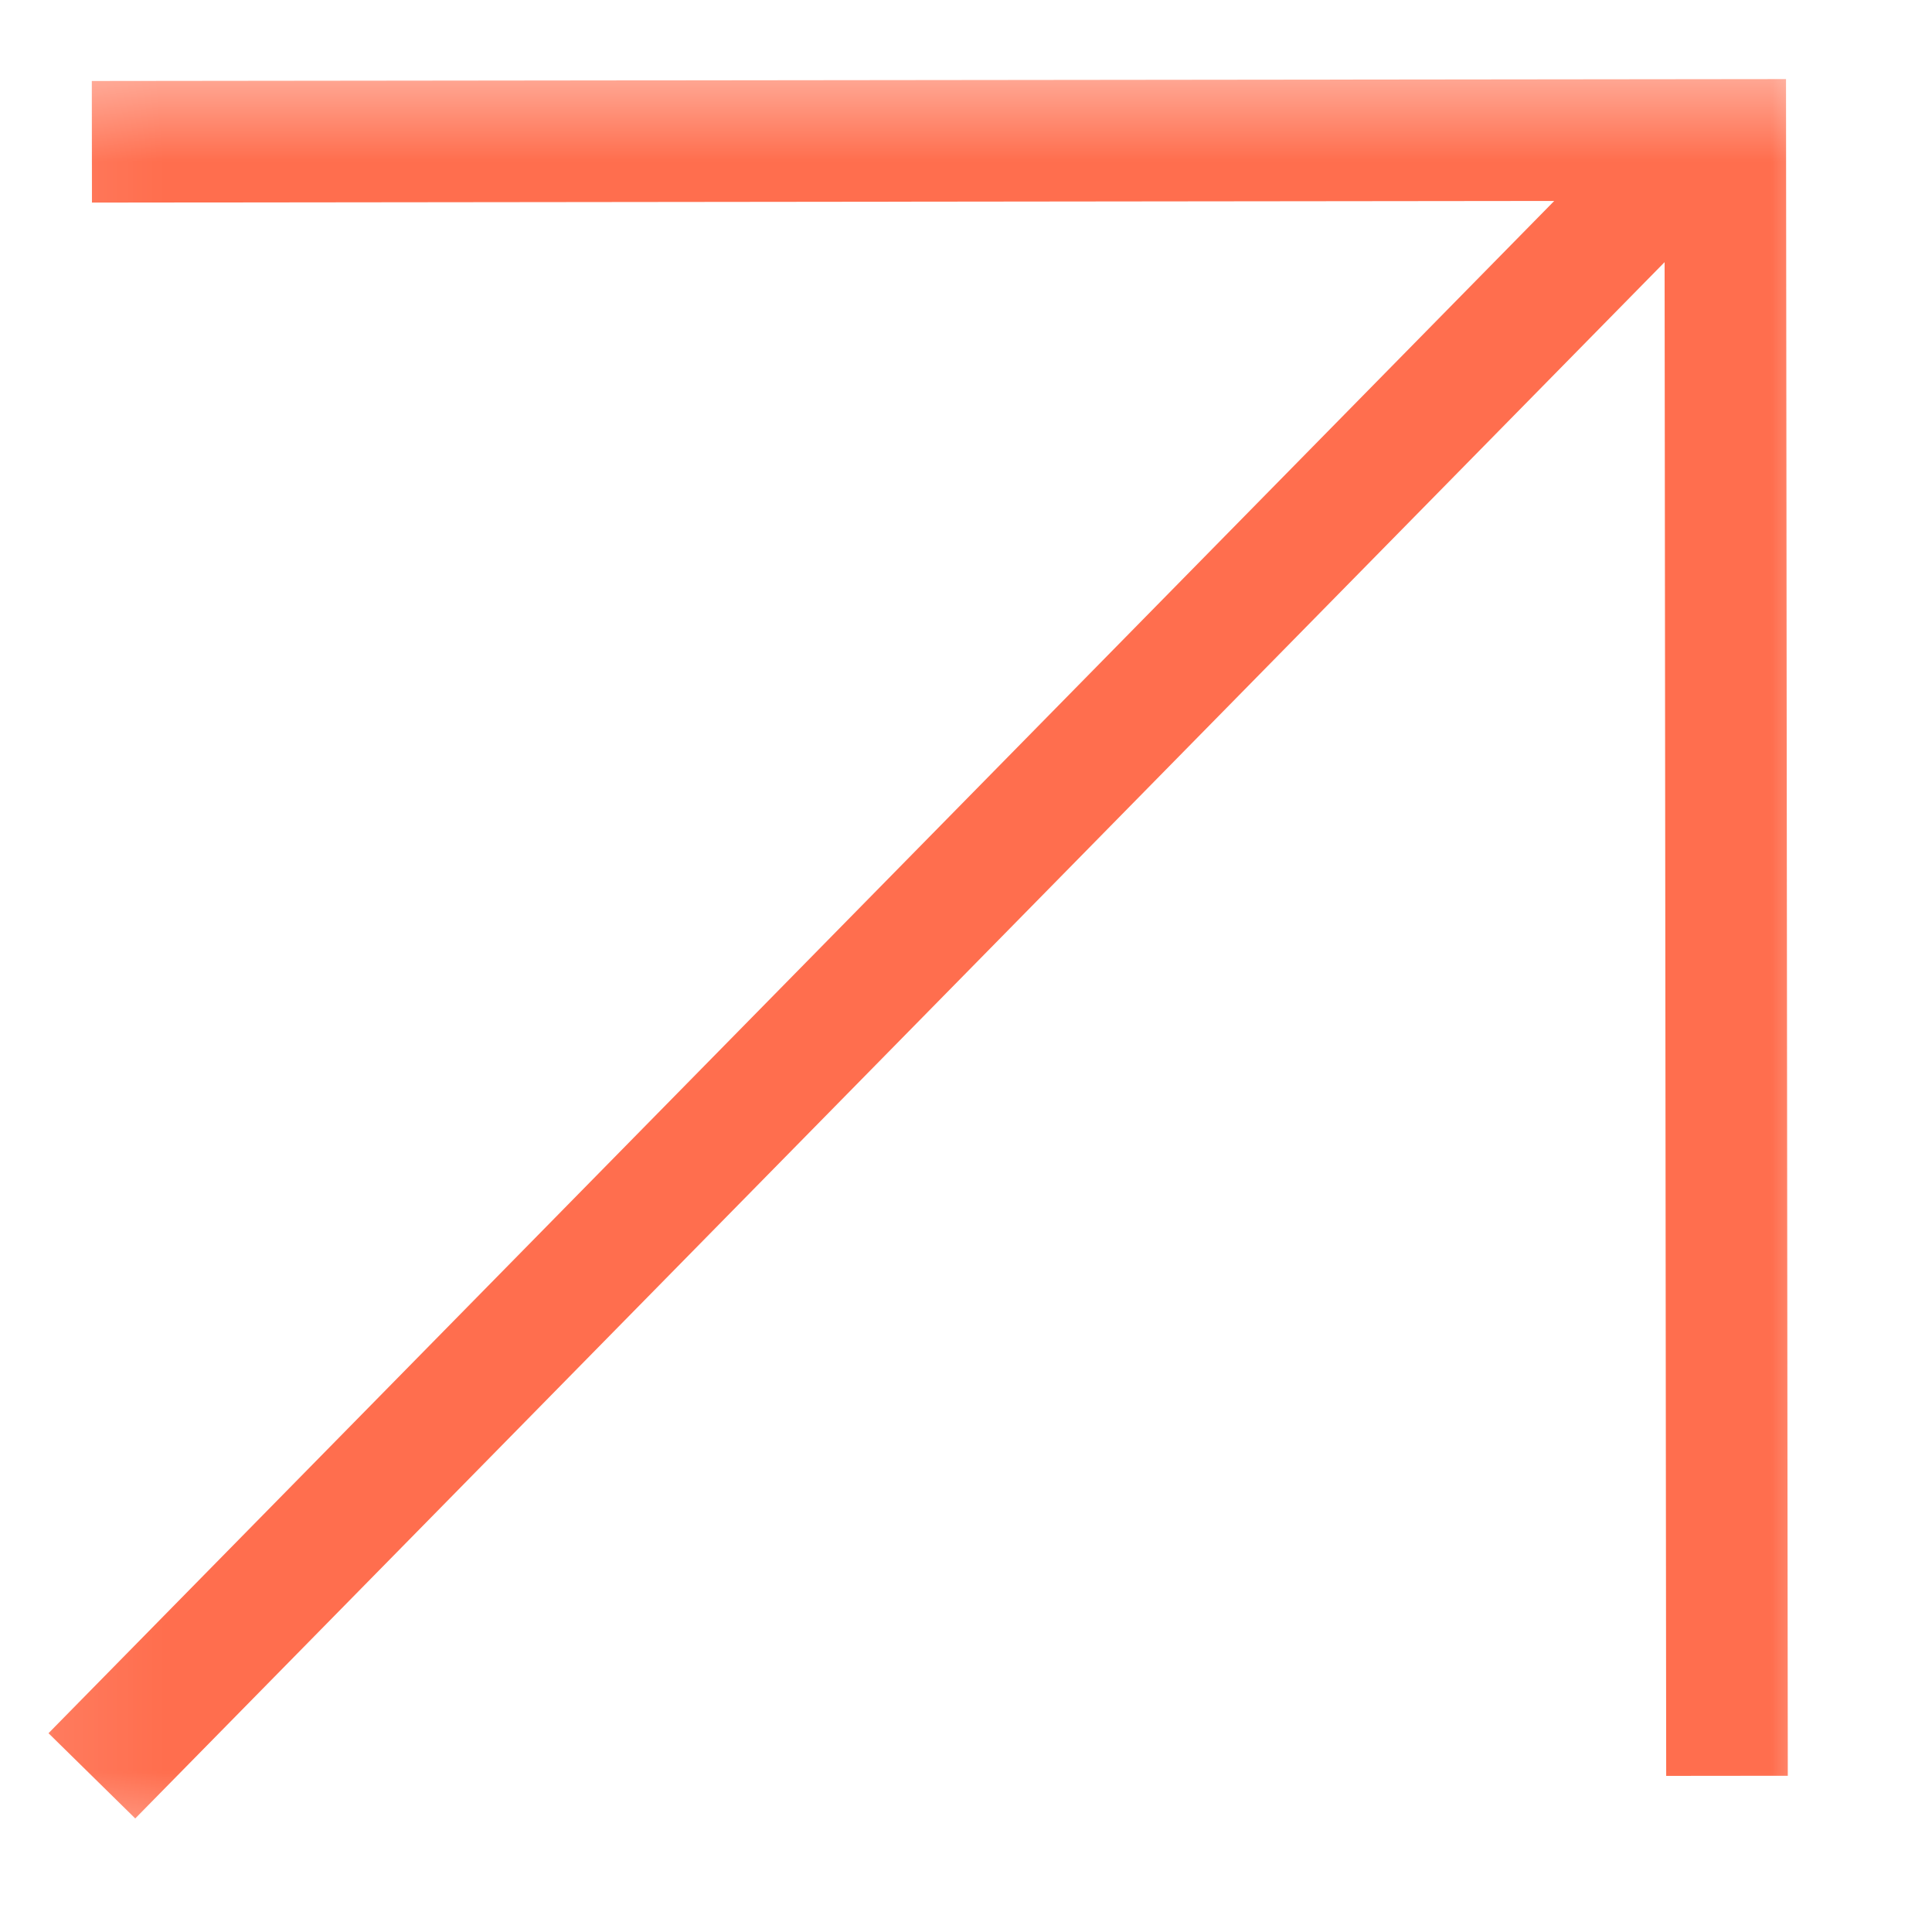 <svg width="18" height="18" viewBox="0 0 18 18" fill="none" xmlns="http://www.w3.org/2000/svg">
<mask id="mask0_10495_37285" style="mask-type:luminance" maskUnits="userSpaceOnUse" x="0" y="0" width="18" height="18">
<path d="M0.09 0.5V17.5H17.09V0.5H0.09Z" fill="white"/>
</mask>
<g mask="url(#mask0_10495_37285)">
<path d="M0.856 1.321L16.074 1.304L16.09 16.545M15.951 1.184L0.856 16.545" stroke="#FF6E4E" stroke-width="1.133"/>
</g>
</svg>
